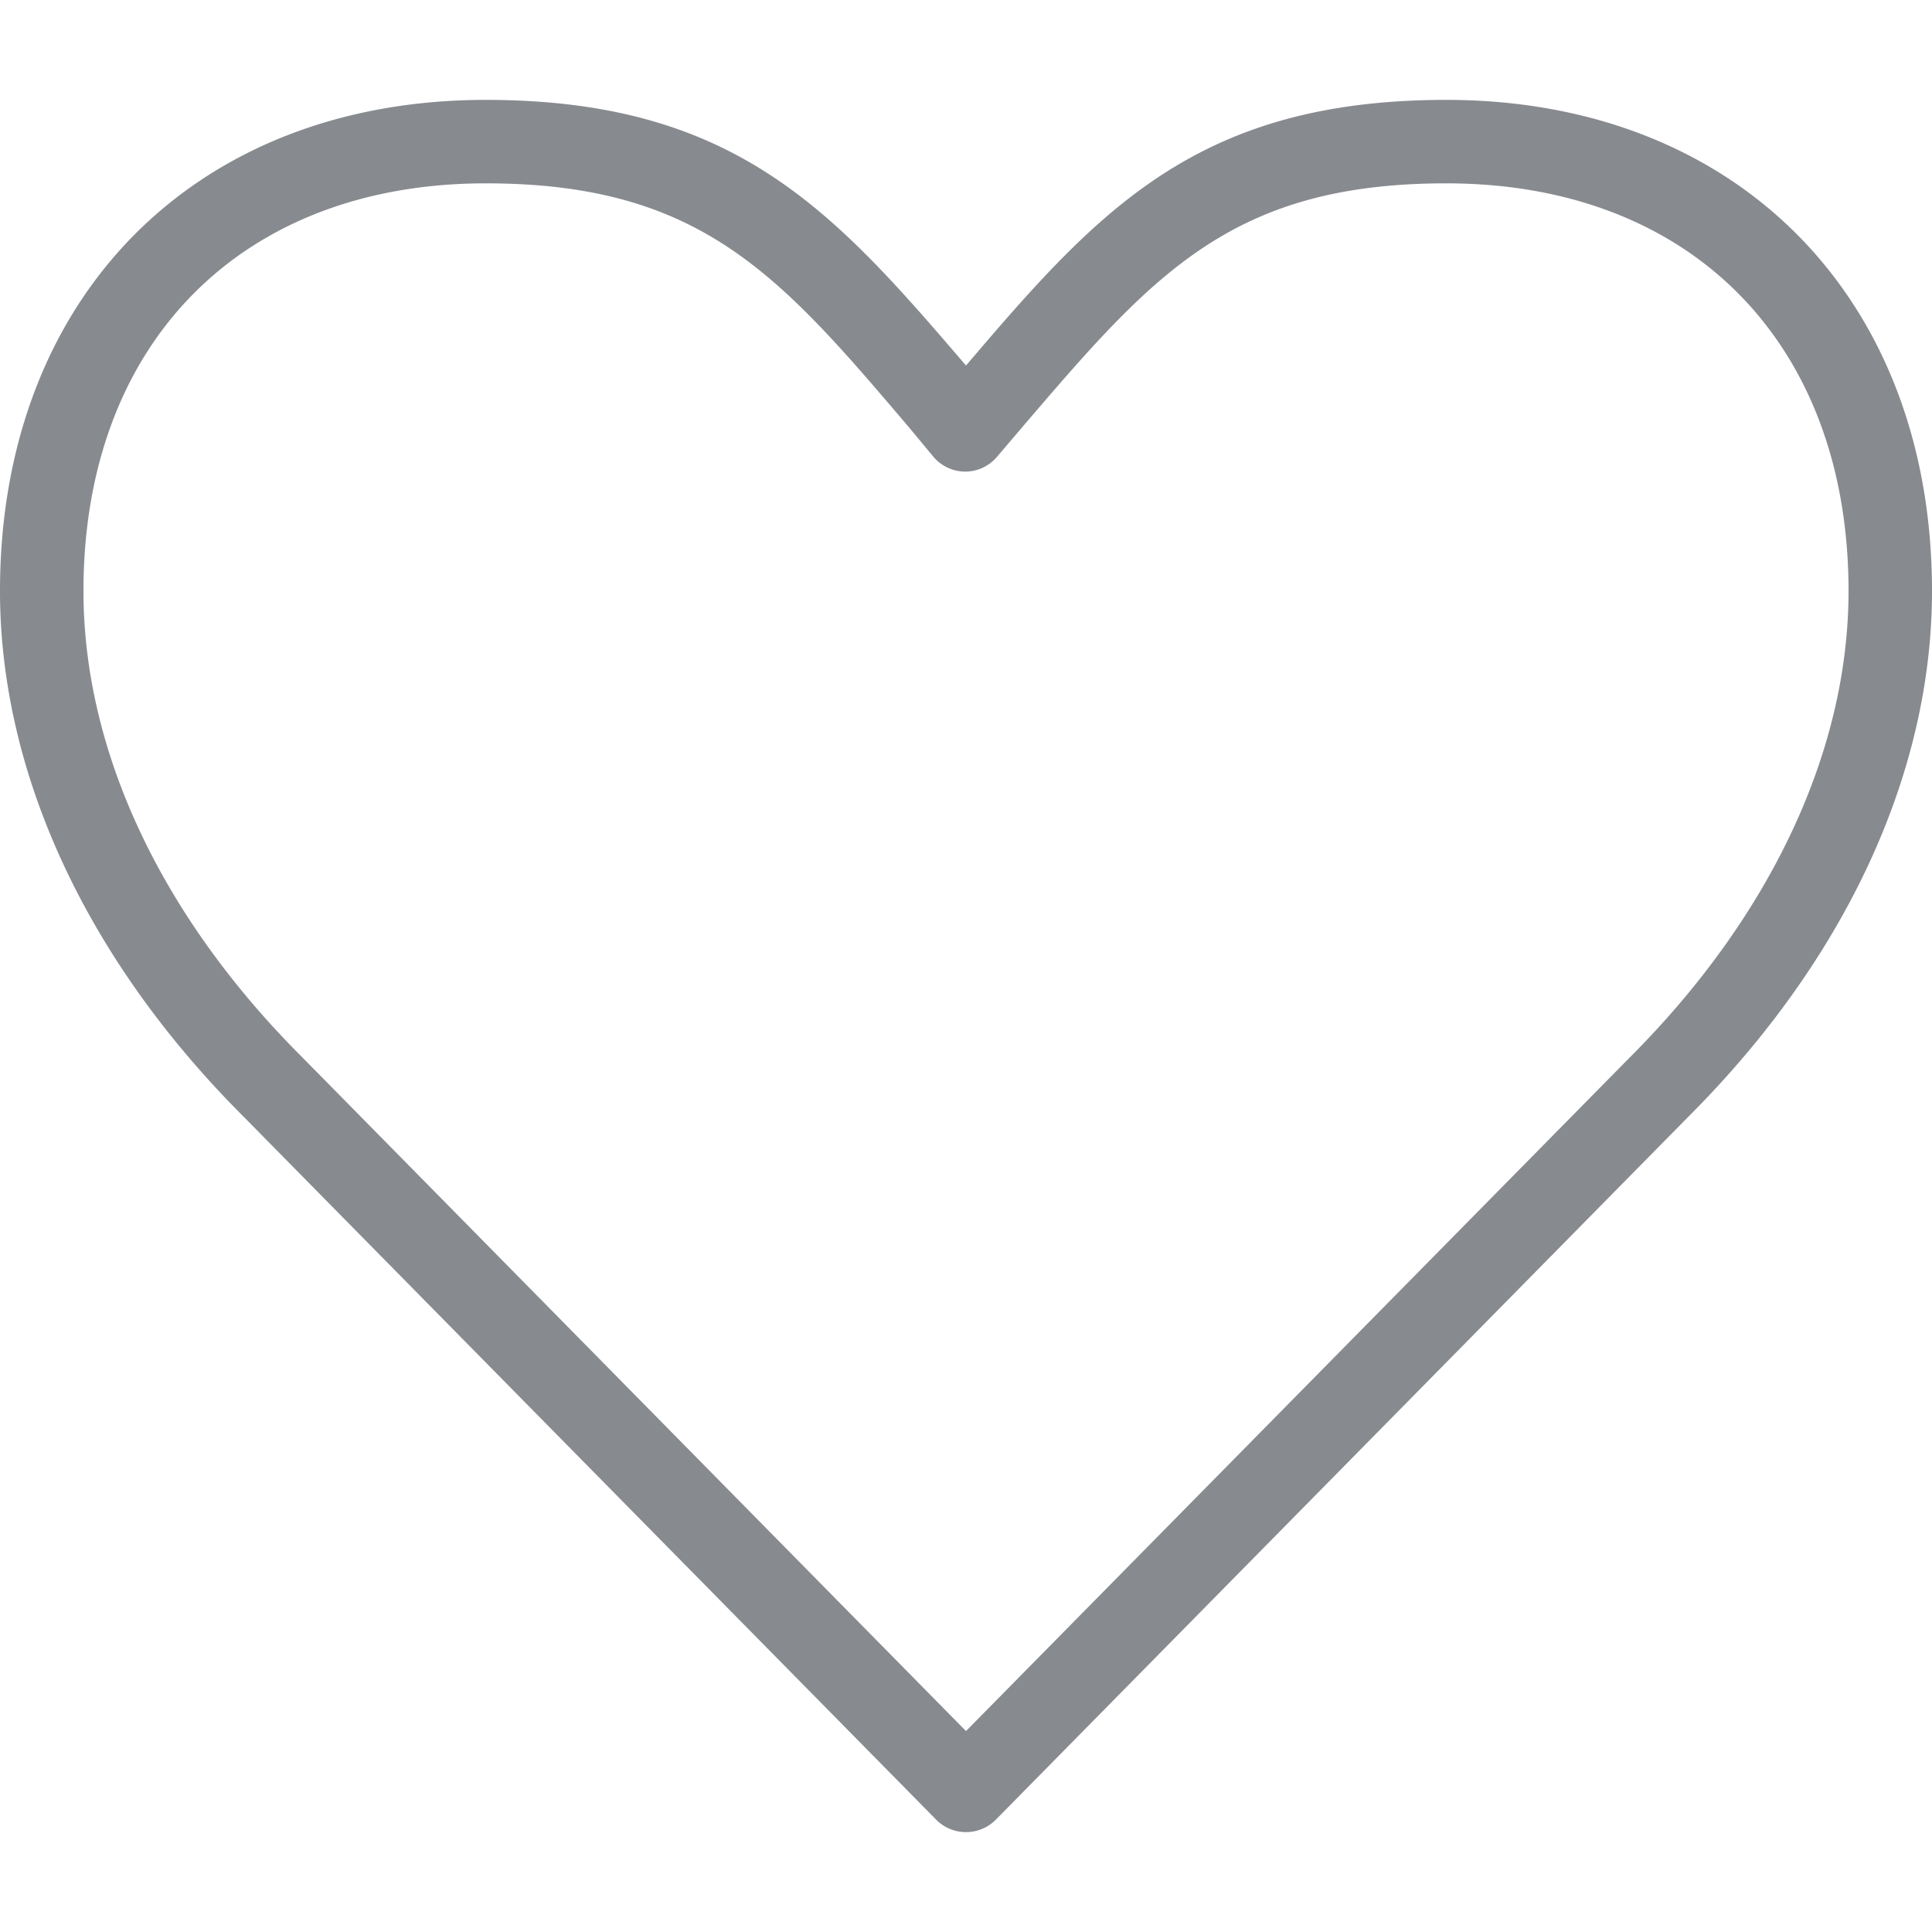 <?xml version="1.0" encoding="utf-8"?><svg xmlns="http://www.w3.org/2000/svg" viewBox="0 0 100 100"><path d="M50,94.83h0a2.17,2.17,0,0,1-1.54-.64L12.58,57.77C4.47,49.66,0,40,0,30.59,0,15.38,10.1,5.17,25.14,5.17c12.92,0,18,5.74,24.86,13.75,6.82-8,11.94-13.75,24.86-13.75,15,0,25.14,10.21,25.14,25.42,0,9.41-4.47,19.07-12.59,27.19L51.54,94.19A2.17,2.17,0,0,1,50,94.83ZM25.14,9.49c-12.65,0-20.82,8.28-20.82,21.1,0,8.26,4,16.83,11.33,24.14L50,89.6,84.35,54.74c7.31-7.31,11.33-15.89,11.33-24.15,0-12.82-8.17-21.1-20.82-21.1-11.17,0-15.23,4.77-22,12.68l-1.26,1.48a2.16,2.16,0,0,1-1.64.76h0a2.16,2.16,0,0,1-1.64-.76L47.1,22.18C40.37,14.26,36.31,9.49,25.14,9.49Z" style="fill:#878a8f"/></svg>